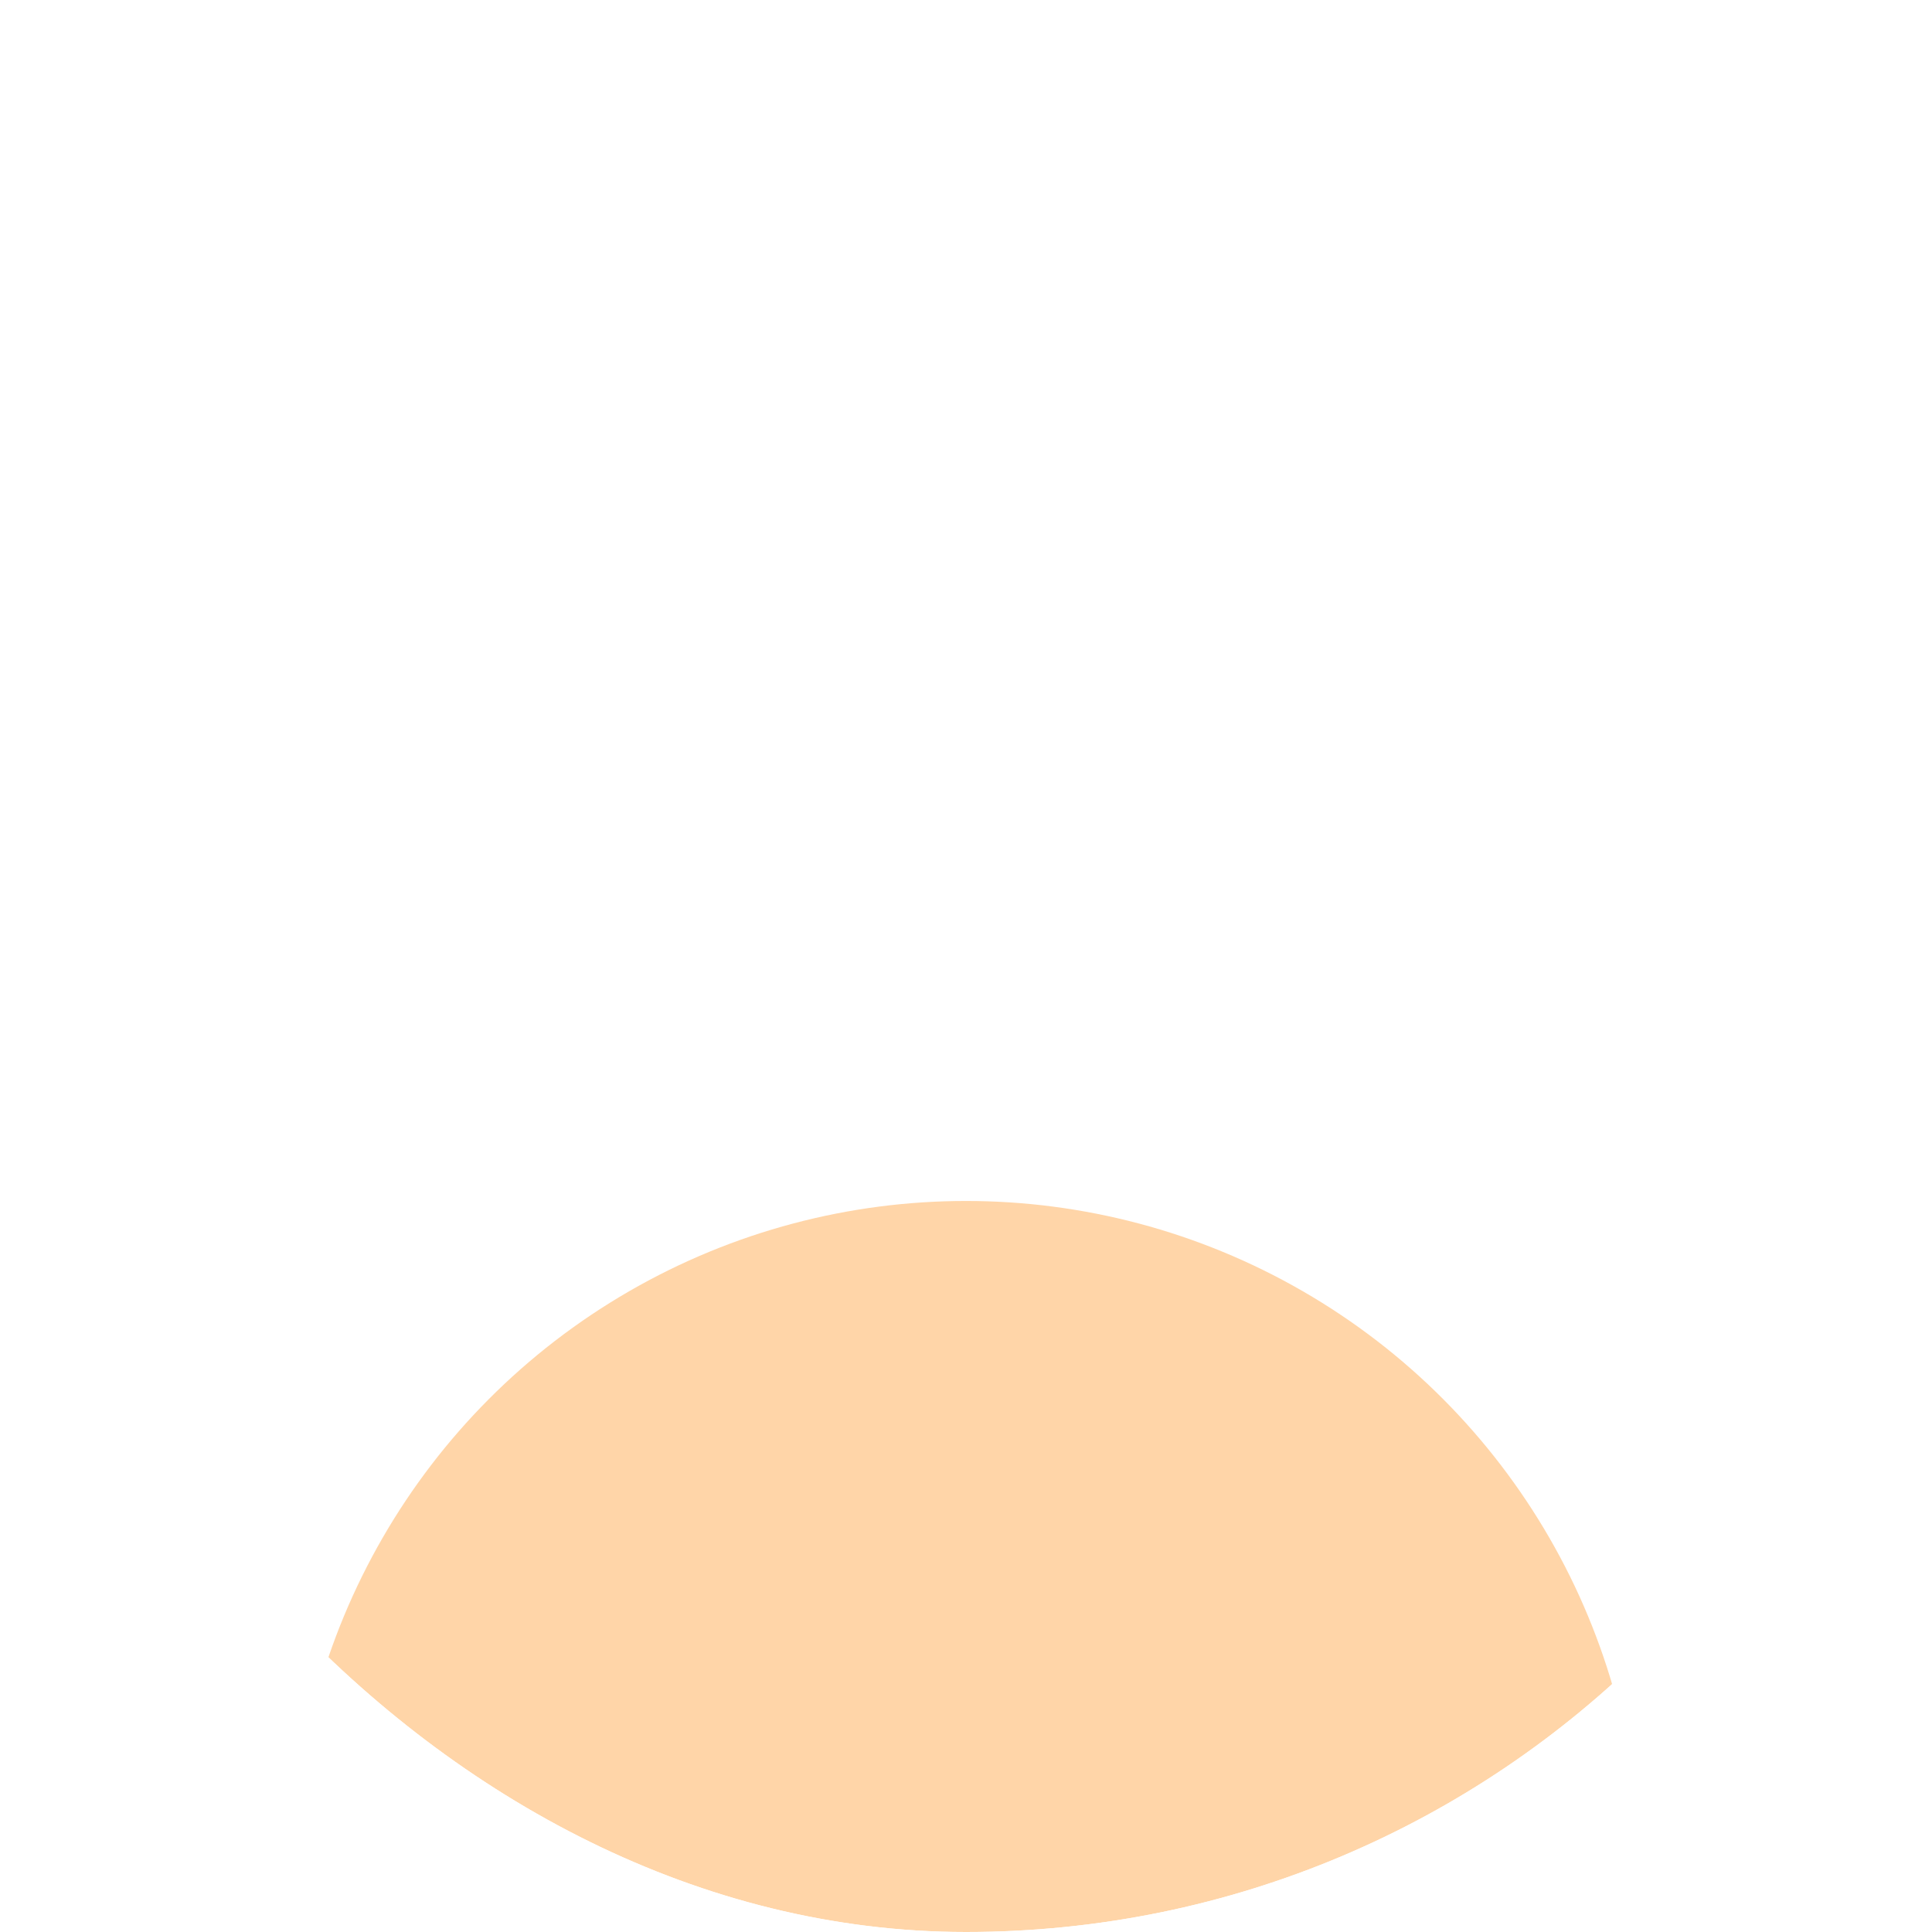 <svg width="185" height="185" viewBox="0 0 185 185" fill="none" xmlns="http://www.w3.org/2000/svg">
<g clip-path="url(#clip0_744_1457)">
<circle cx="92.5" cy="92.5" r="92.5" fill="white" fill-opacity="0.05"/>
<path d="M129.367 82.378V117.825C129.367 119.587 127.926 121.029 126.162 121.029H105.438V114.233C105.438 113.66 104.971 113.193 104.399 113.193H103.018L105.503 102.592C105.568 102.31 105.524 102.044 105.371 101.801L93.879 83.58C93.683 83.27 93.367 83.095 93 83.095C92.633 83.095 92.317 83.268 92.121 83.58L80.629 101.801C80.475 102.046 80.43 102.311 80.497 102.592L82.982 113.193H81.602C81.028 113.193 80.562 113.66 80.562 114.233V121.029H59.838C58.076 121.029 56.633 119.588 56.633 117.825V82.378C56.633 80.616 58.074 79.173 59.838 79.173H86.904C86.154 79.477 85.433 79.834 84.744 80.242C82.504 81.565 80.612 83.403 79.225 85.603C79.034 85.575 78.836 85.562 78.637 85.562C77.512 85.562 76.492 86.017 75.754 86.755C75.017 87.493 74.561 88.511 74.561 89.638C74.561 90.764 75.017 91.783 75.754 92.52C76.492 93.258 77.51 93.714 78.637 93.714C79.764 93.714 80.782 93.258 81.52 92.52C82.258 91.783 82.713 90.764 82.713 89.638C82.714 89.071 82.597 88.511 82.368 87.992C82.14 87.474 81.805 87.009 81.386 86.628C82.558 84.851 84.119 83.365 85.951 82.283C88.018 81.061 90.433 80.361 93.016 80.361C95.599 80.361 97.987 81.052 100.045 82.258C101.868 83.327 103.424 84.796 104.597 86.553C104.184 86.934 103.855 87.397 103.63 87.912C103.404 88.427 103.289 88.984 103.29 89.546C103.29 90.672 103.745 91.691 104.483 92.428C105.221 93.166 106.239 93.622 107.366 93.622C108.492 93.622 109.511 93.166 110.248 92.428C110.986 91.691 111.442 90.672 111.442 89.546C111.442 88.419 110.986 87.401 110.248 86.663C109.511 85.925 108.492 85.47 107.366 85.47C107.156 85.47 106.952 85.486 106.753 85.516C105.36 83.34 103.472 81.525 101.243 80.218C100.563 79.82 99.855 79.471 99.124 79.174H126.165C127.927 79.174 129.37 80.616 129.37 82.379L129.367 82.378ZM108.567 90.748C108.874 90.441 109.065 90.015 109.065 89.546C109.065 89.077 108.875 88.651 108.567 88.344C108.259 88.036 107.833 87.845 107.364 87.845C106.895 87.845 106.469 88.035 106.162 88.344C105.855 88.651 105.663 89.077 105.663 89.546C105.663 90.015 105.853 90.441 106.162 90.748C106.469 91.055 106.895 91.247 107.364 91.247C107.833 91.247 108.259 91.057 108.567 90.748ZM77.433 88.434C77.126 88.741 76.935 89.167 76.935 89.636C76.935 90.106 77.125 90.531 77.433 90.839C77.741 91.146 78.167 91.338 78.636 91.338C79.105 91.338 79.531 91.147 79.838 90.839C80.145 90.53 80.337 90.106 80.337 89.636C80.337 89.167 80.147 88.741 79.838 88.434C79.529 88.127 79.105 87.935 78.636 87.935C78.167 87.935 77.741 88.125 77.433 88.434ZM92.075 106.014C92.321 106.259 92.653 106.396 93 106.396C93.347 106.396 93.679 106.259 93.925 106.014C94.161 105.778 94.308 105.451 94.308 105.089C94.308 104.727 94.161 104.401 93.925 104.164C93.689 103.928 93.362 103.781 93 103.781C92.638 103.781 92.313 103.928 92.075 104.164C91.839 104.4 91.692 104.727 91.692 105.089C91.692 105.451 91.839 105.776 92.075 106.014ZM85.43 113.192H100.567L103.051 102.595L94.186 88.54V101.603C94.725 101.787 95.209 102.092 95.602 102.487C96.269 103.153 96.681 104.073 96.681 105.09C96.681 106.107 96.269 107.027 95.602 107.694C94.936 108.36 94.015 108.773 92.999 108.773C91.982 108.773 91.061 108.36 90.395 107.694C89.728 107.027 89.316 106.107 89.316 105.09C89.316 104.073 89.728 103.153 90.395 102.487C90.788 102.093 91.272 101.787 91.811 101.603V88.54L82.946 102.595L85.43 113.192ZM103.68 128.178H94.186V121.028H103.051V115.577H82.945V121.028H91.809V128.178H82.316C81.659 128.178 81.128 128.71 81.128 129.366C81.128 130.022 81.659 130.553 82.316 130.553H103.679C104.335 130.553 104.866 130.022 104.866 129.366C104.866 128.71 104.335 128.178 103.679 128.178H103.68ZM104.188 73.529L112.512 65.205C112.975 64.742 112.975 63.989 112.512 63.526C112.049 63.063 111.296 63.063 110.833 63.526L102.509 71.851C102.046 72.314 102.046 73.066 102.509 73.529C102.972 73.993 103.725 73.993 104.188 73.529ZM92.999 69.59C93.655 69.59 94.186 69.058 94.186 68.402V56.633C94.186 55.977 93.655 55.445 92.999 55.445C92.342 55.445 91.811 55.977 91.811 56.633V68.405C91.811 69.061 92.342 69.593 92.999 69.593V69.59ZM81.809 73.529C82.272 73.993 83.025 73.993 83.488 73.529C83.951 73.066 83.951 72.314 83.488 71.851L75.164 63.526C74.701 63.063 73.948 63.063 73.485 63.526C73.022 63.989 73.022 64.742 73.485 65.205L81.809 73.529Z" fill="white"/>
<g filter="url(#filter0_f_744_1457)">
<circle cx="92.5" cy="179.5" r="64.5" fill="#FF9626" fill-opacity="0.4"/>
</g>
</g>
<defs>
<filter id="filter0_f_744_1457" x="-166" y="-79" width="517" height="517" filterUnits="userSpaceOnUse" color-interpolation-filters="sRGB">
<feFlood flood-opacity="0" result="BackgroundImageFix"/>
<feBlend mode="normal" in="SourceGraphic" in2="BackgroundImageFix" result="shape"/>
<feGaussianBlur stdDeviation="97" result="effect1_foregroundBlur_744_1457"/>
</filter>
<clipPath id="clip0_744_1457">
<rect width="185" height="185" rx="92.5" fill="white"/>
</clipPath>
</defs>
</svg>
